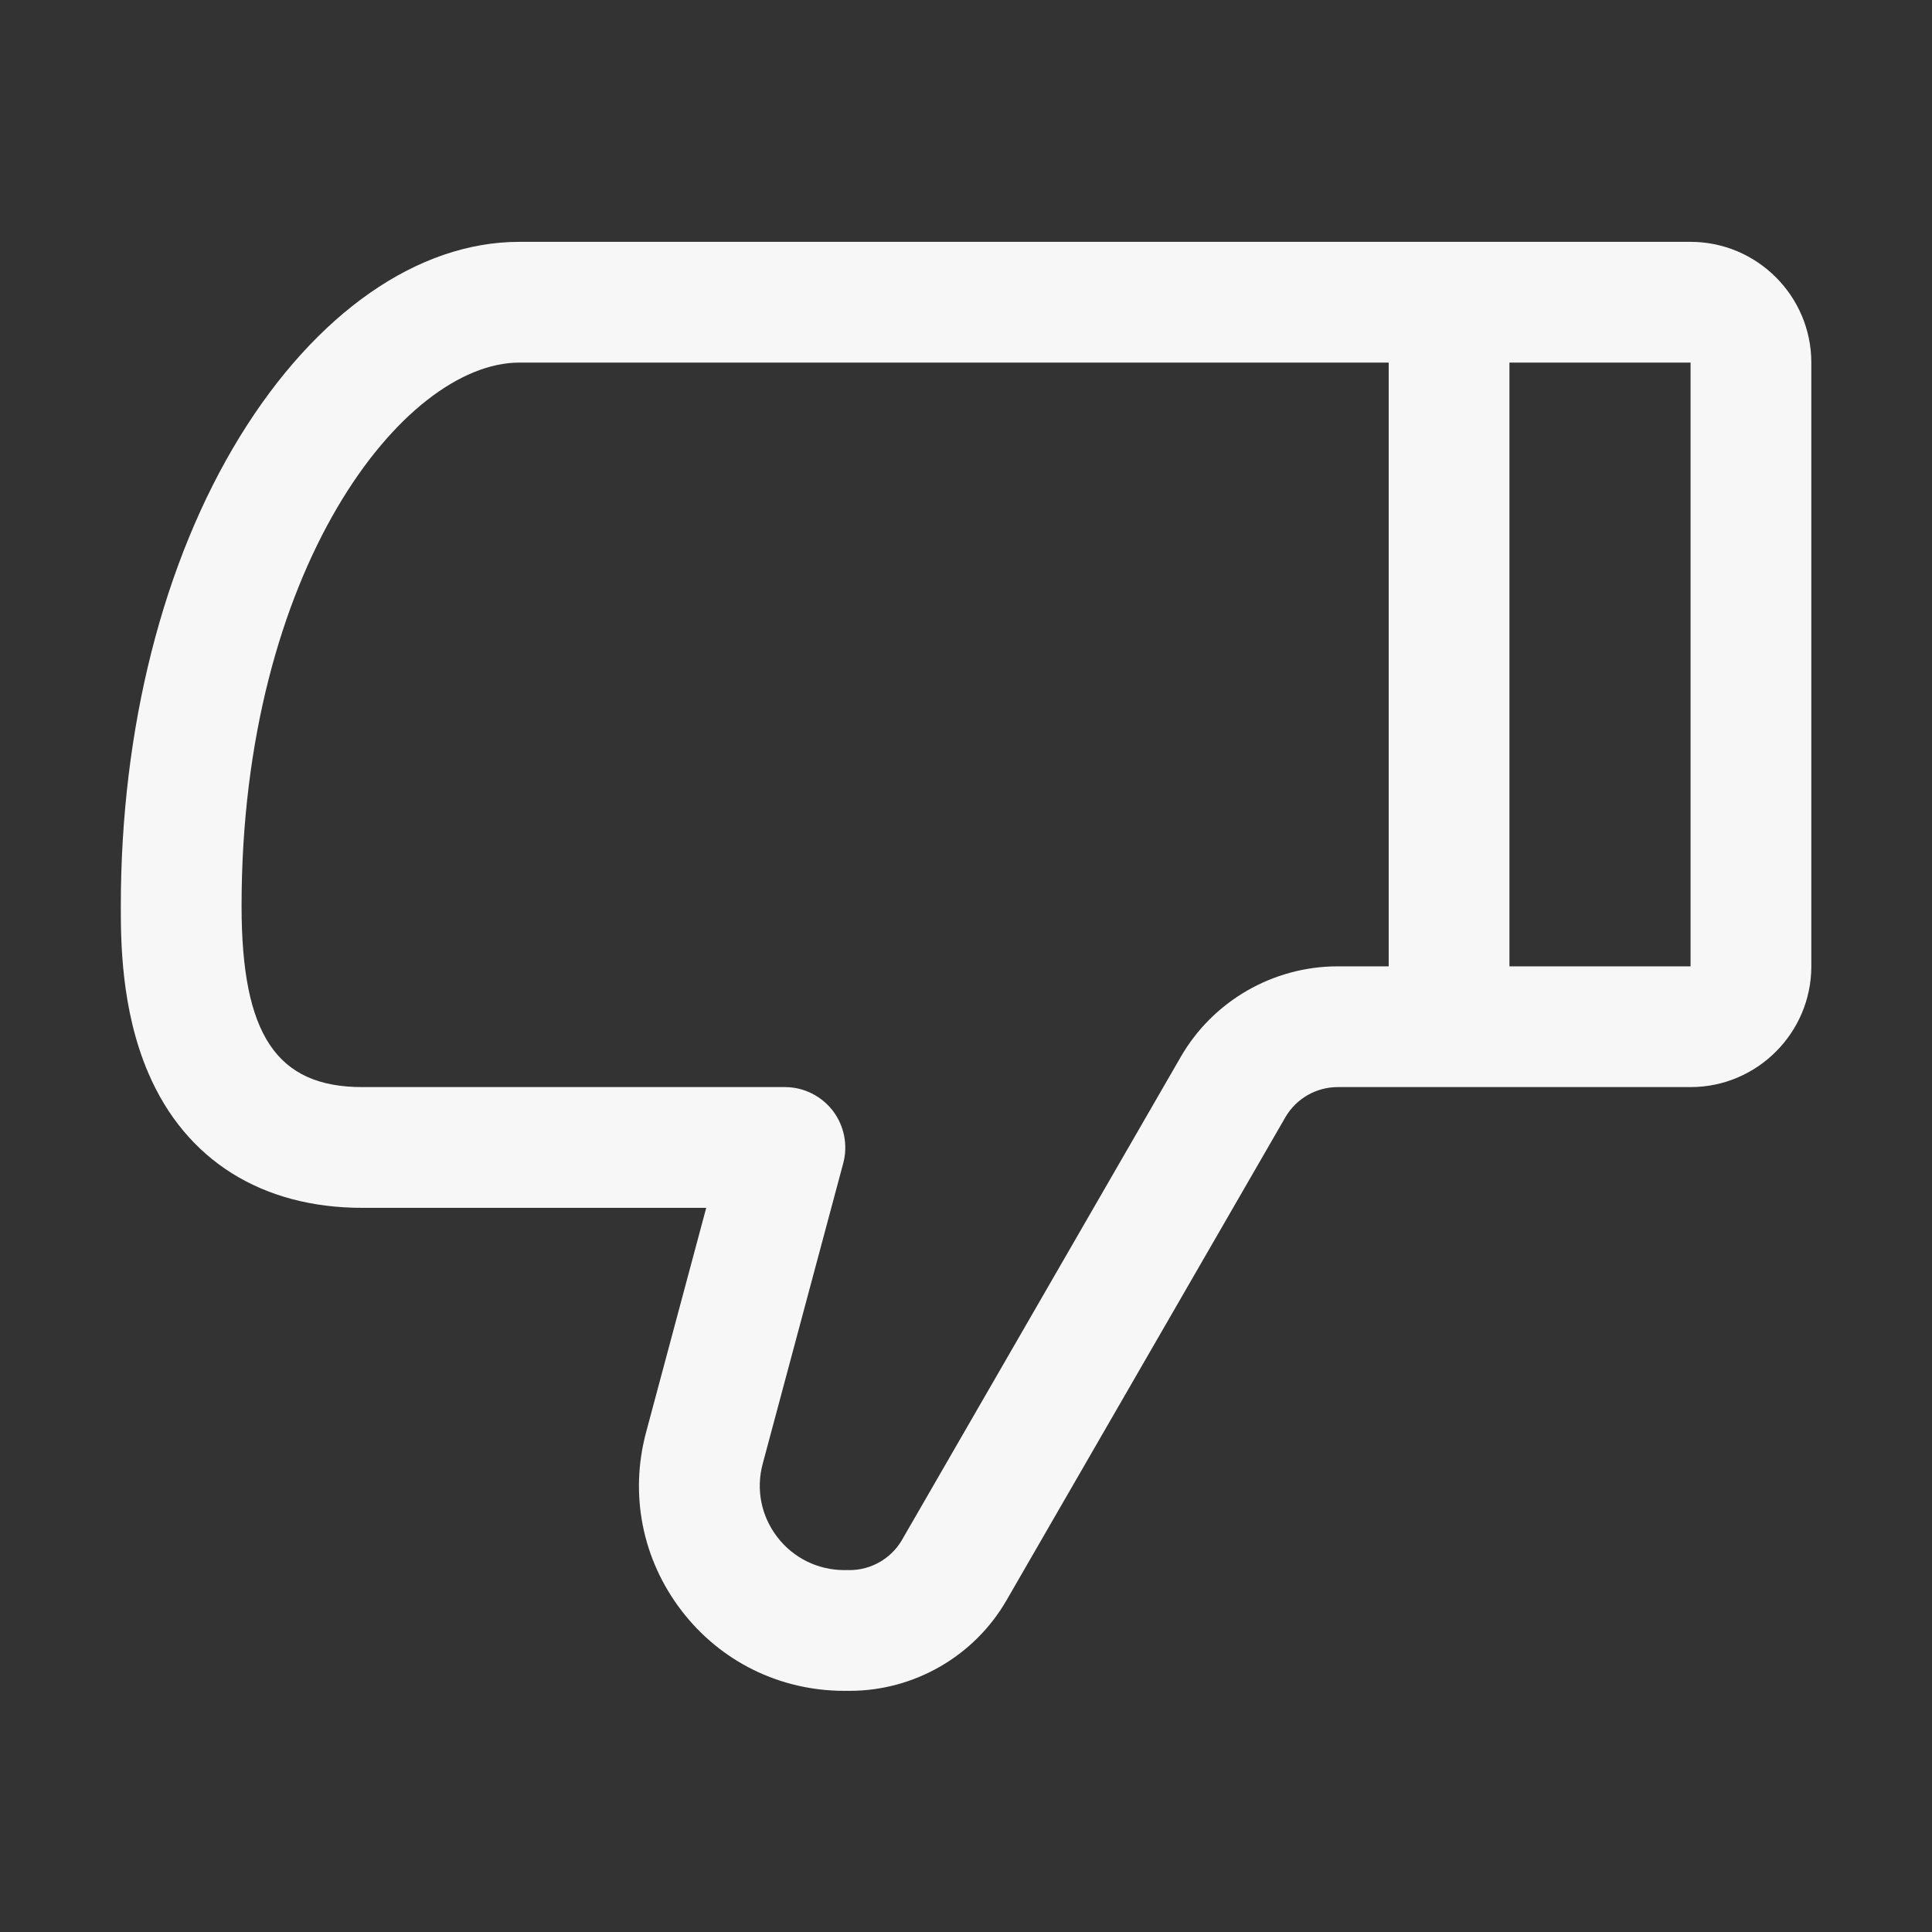 <svg width="28" height="28" viewBox="0 0 28 28" fill="none" xmlns="http://www.w3.org/2000/svg">
<rect x="0" y="0" width="28" height="28" fill="#333333" stroke="none"/>
<path fill-rule="evenodd" clip-rule="evenodd" d="M5.251 17.505C3.791 17.505 2.689 16.81 2.15 15.552C1.751 14.623 1.751 13.615 1.751 13.13C1.751 10.556 2.363 8.141 3.476 6.328C4.579 4.534 6.056 3.505 7.526 3.505H24.501C25.465 3.505 26.251 4.291 26.251 5.255V14.005C26.251 14.969 25.465 15.755 24.501 15.755H19.386C19.074 15.755 18.784 15.923 18.628 16.193L14.587 23.193C14.12 24.003 13.248 24.505 12.314 24.505H12.237C11.304 24.505 10.443 24.082 9.876 23.341C9.309 22.601 9.122 21.661 9.363 20.76L10.235 17.505H5.251ZM21.876 14.005H24.501V5.255H21.876V14.005ZM20.126 5.255H7.526C5.846 5.255 3.501 8.251 3.501 13.13C3.501 14.994 4.008 15.755 5.251 15.755H11.376C11.649 15.755 11.904 15.883 12.07 16.098C12.235 16.315 12.291 16.595 12.221 16.858L11.054 21.213C10.954 21.584 11.031 21.971 11.265 22.276C11.498 22.58 11.854 22.755 12.237 22.755H12.314C12.625 22.755 12.916 22.587 13.072 22.318L17.112 15.318C17.579 14.507 18.451 14.005 19.386 14.005H20.126V5.255Z" fill="#F7F7F7"/>
</svg>
